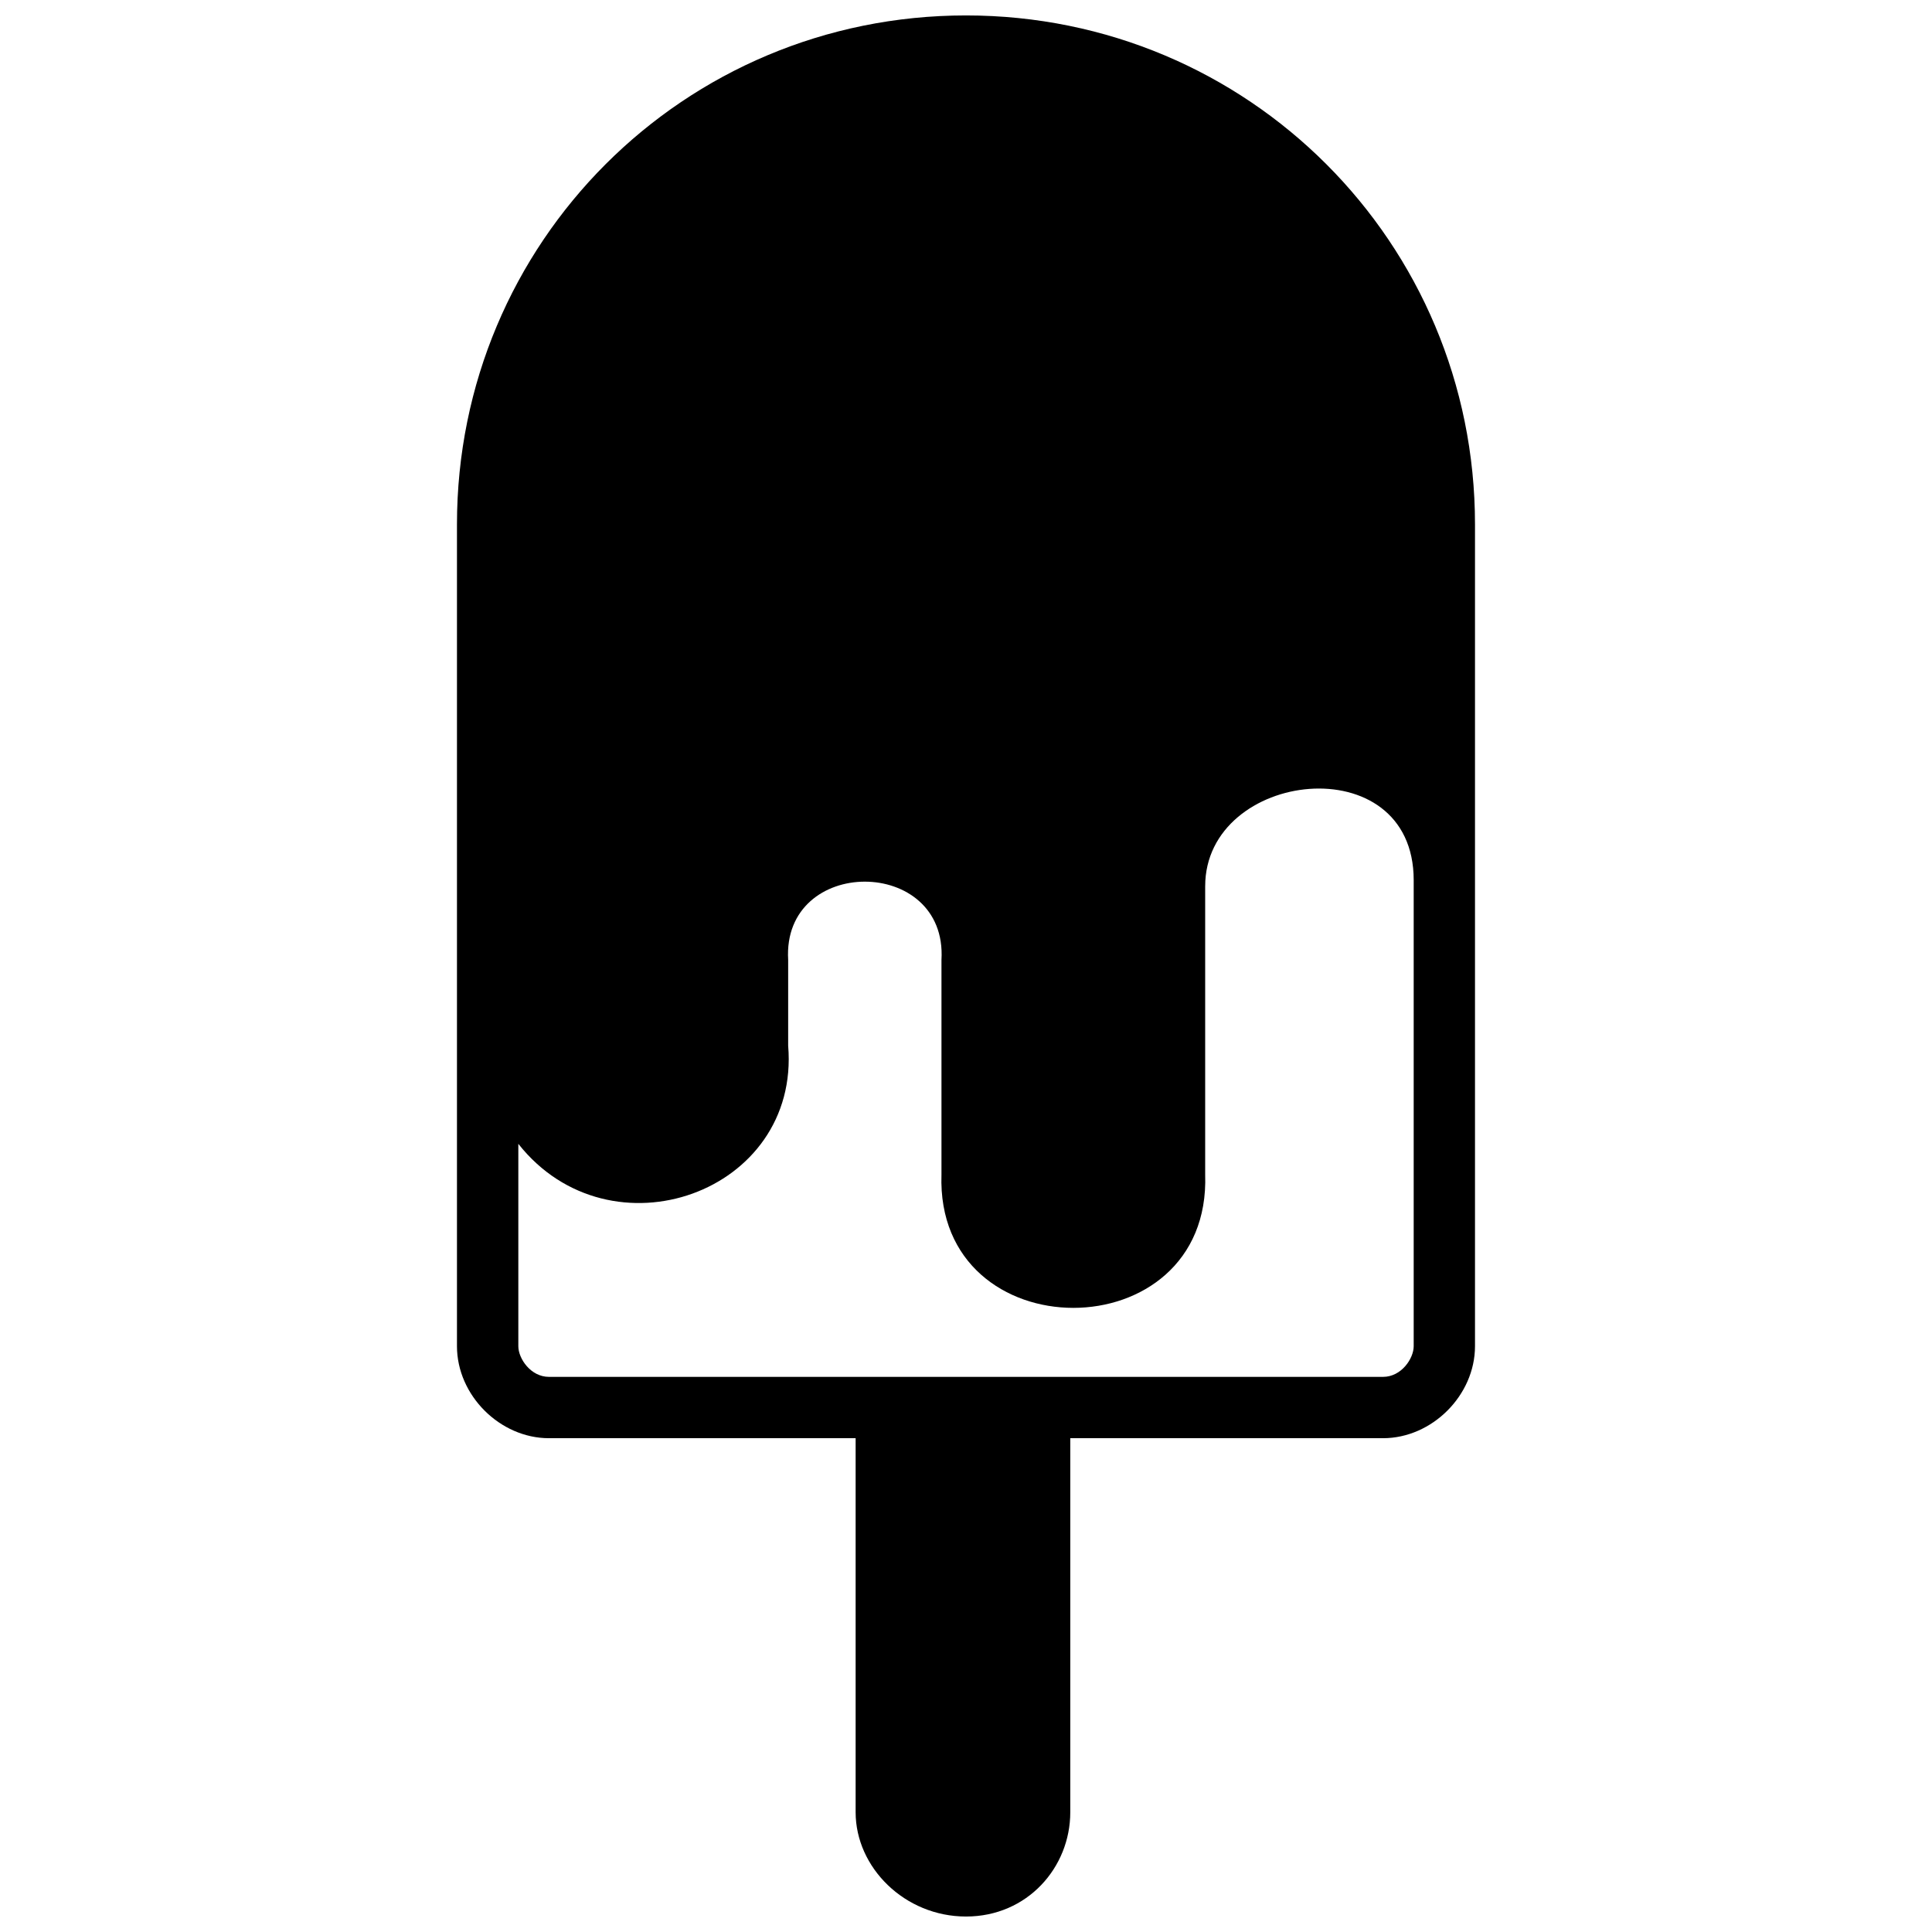 <?xml version="1.0" encoding="UTF-8"?>
<!-- Uploaded to: ICON Repo, www.svgrepo.com, Generator: ICON Repo Mixer Tools -->
<svg width="800px" height="800px" version="1.1" viewBox="144 144 512 512" xmlns="http://www.w3.org/2000/svg">
 <defs>
  <clipPath id="b">
   <path d="m265 148.09h270v377.91h-270z"/>
  </clipPath>
  <clipPath id="a">
   <path d="m370 513h58v138.9h-58z"/>
  </clipPath>
 </defs>
 <g>
  <g clip-path="url(#b)">
   <path d="m400 148.09c74.758 0 134.89 60.133 134.89 134.89v217.78c0 13-11.375 24.379-24.379 24.379h-221.03c-13 0-24.379-11.375-24.379-24.379v-217.78c0-74.758 60.133-134.89 134.89-134.89zm63.383 230.78v76.383c1.625 47.129-71.508 47.129-69.883 0v-56.883c1.625-27.629-42.254-27.629-40.629 0v22.754c3.25 39.004-47.129 56.883-71.508 26.004v53.633c0 3.25 3.25 8.125 8.125 8.125h221.03c4.875 0 8.125-4.875 8.125-8.125v-123.52c0-35.754-55.258-29.254-55.258 1.625z" fill-rule="evenodd"/>
  </g>
  <g clip-path="url(#a)">
   <path d="m370.75 513.76h56.883v110.51c0 14.625-11.375 27.629-27.629 27.629-16.25 0-29.254-13-29.254-27.629z" fill-rule="evenodd"/>
  </g>
 </g>
</svg>
